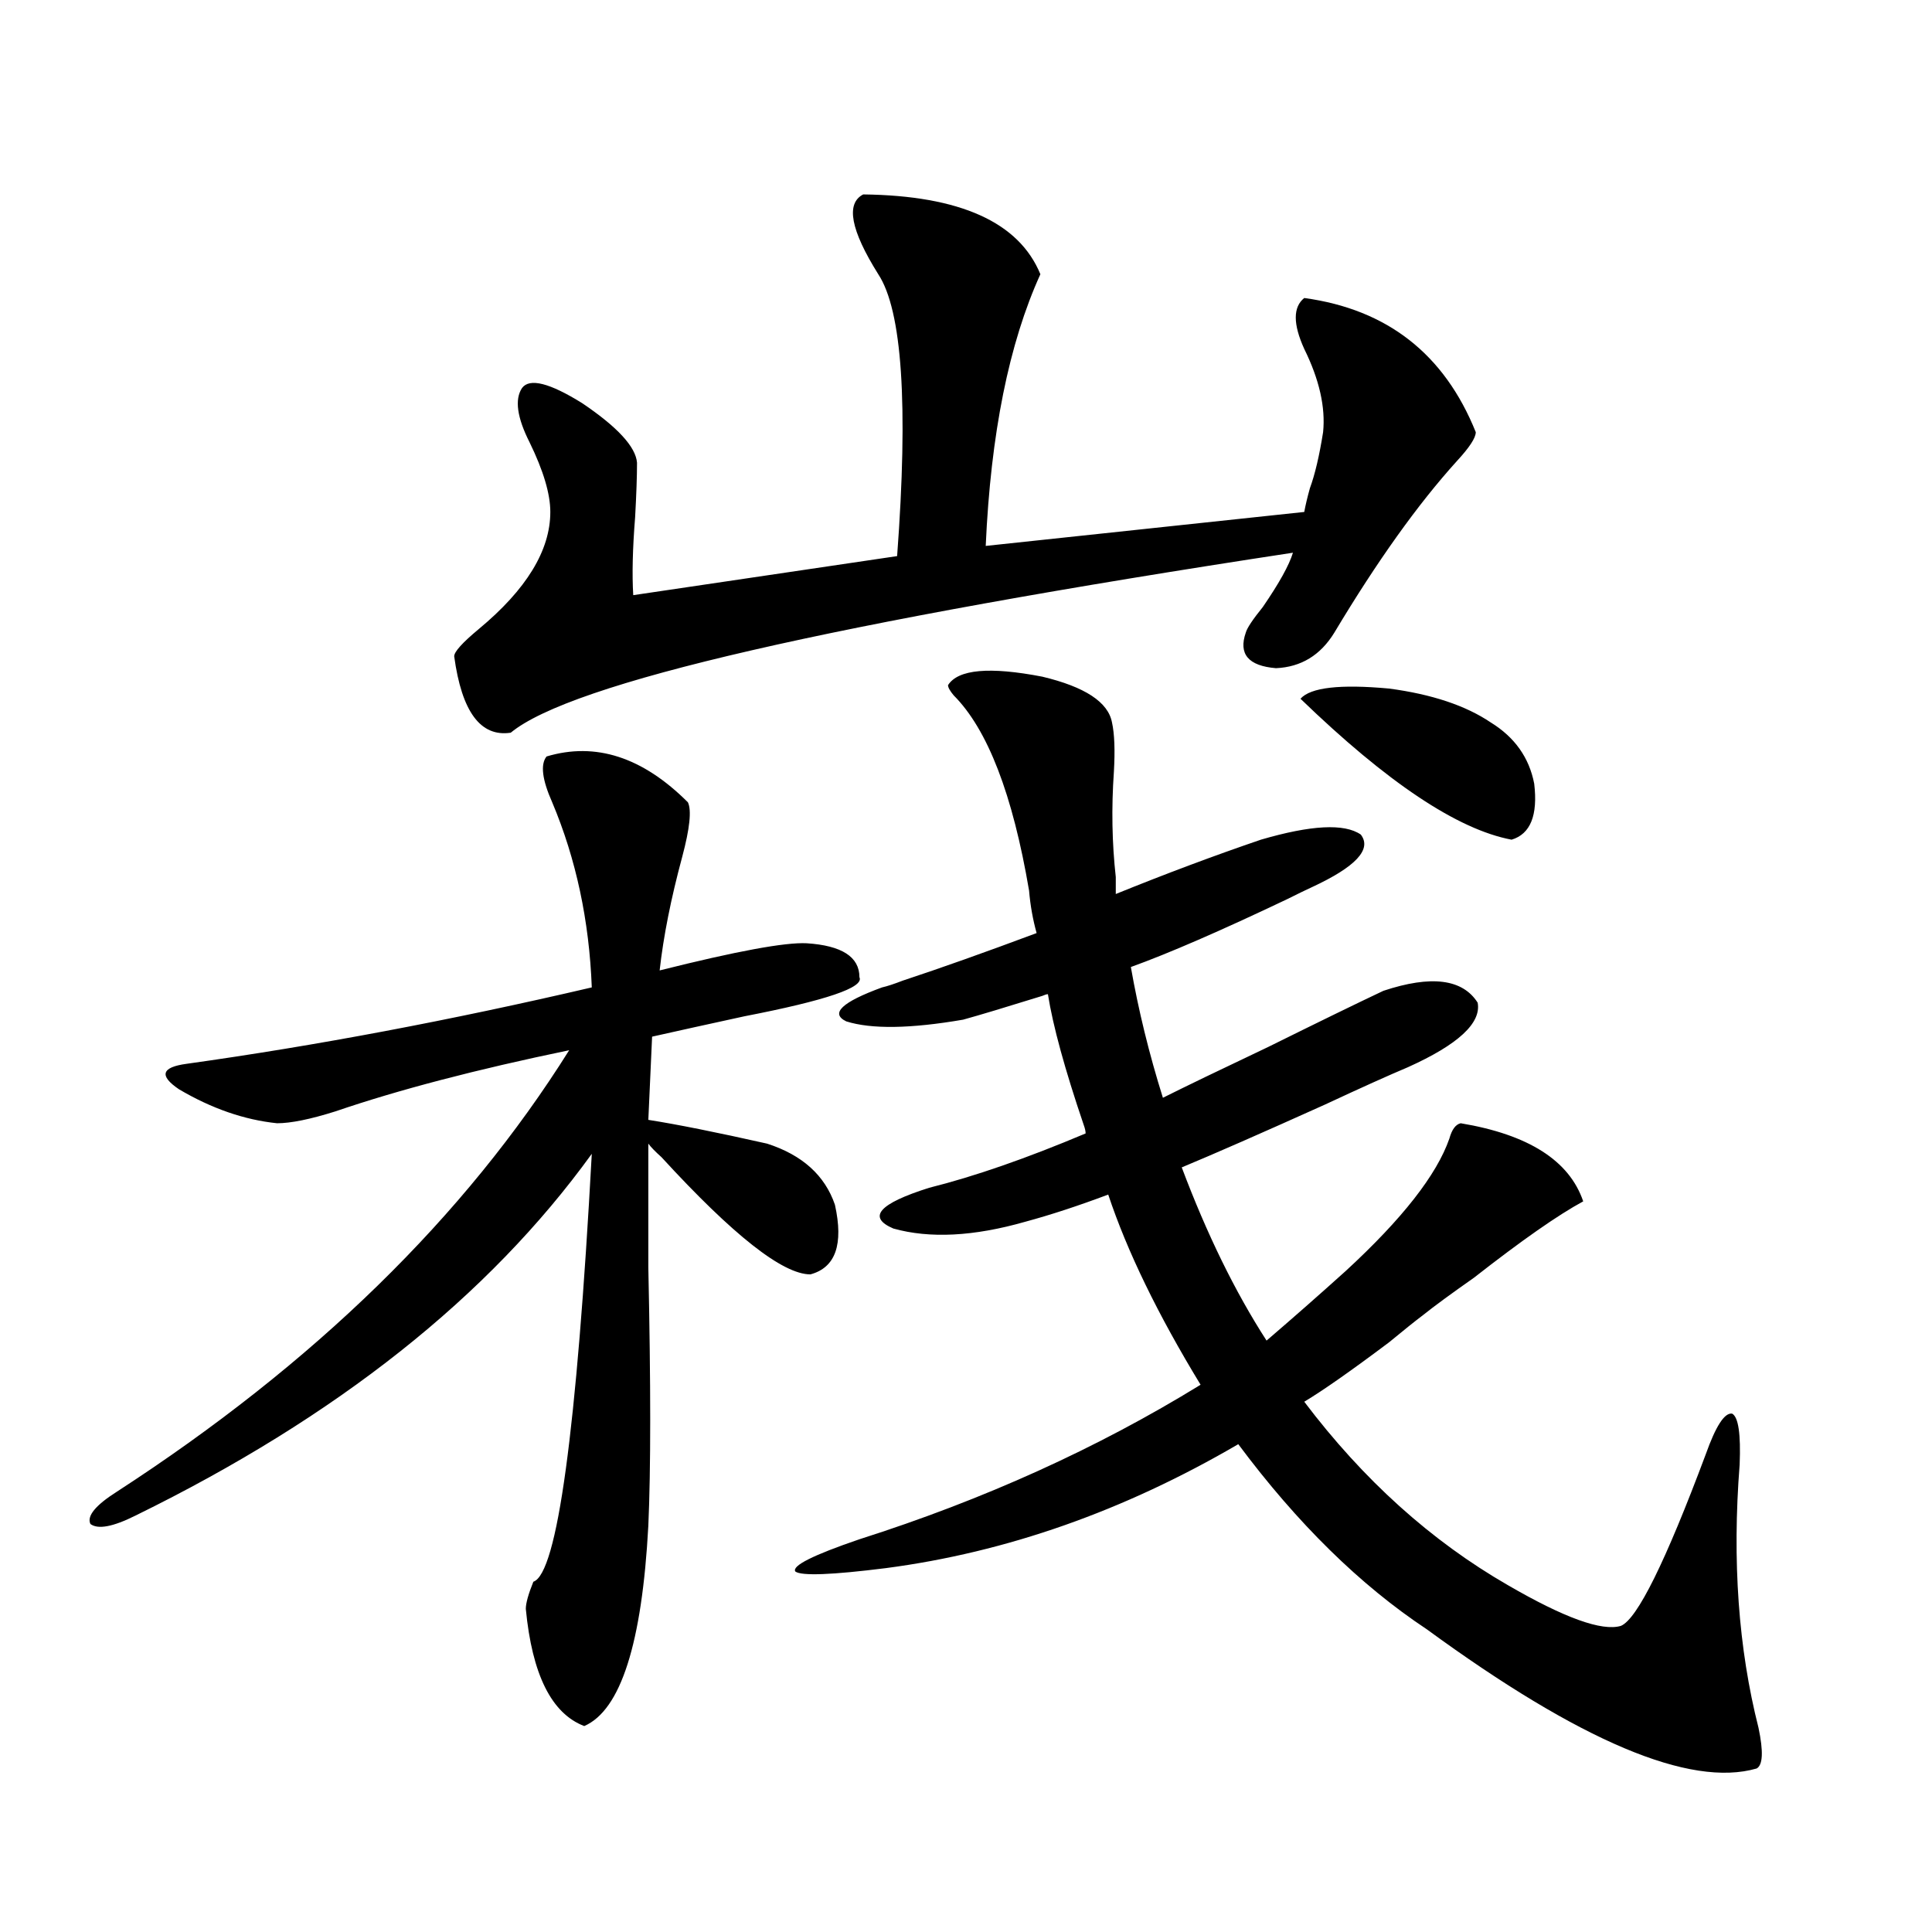 <?xml version="1.0" encoding="utf-8"?>
<!-- Generator: Adobe Illustrator 16.0.0, SVG Export Plug-In . SVG Version: 6.00 Build 0)  -->
<!DOCTYPE svg PUBLIC "-//W3C//DTD SVG 1.1//EN" "http://www.w3.org/Graphics/SVG/1.1/DTD/svg11.dtd">
<svg version="1.1" id="图层_1" xmlns="http://www.w3.org/2000/svg" xmlns:xlink="http://www.w3.org/1999/xlink" x="0px" y="0px"
	 width="1000px" height="1000px" viewBox="0 0 1000 1000" enable-background="new 0 0 1000 1000" xml:space="preserve">
<path d="M282.896,391.551c25.365-7.607,49.755,0.303,73.169,23.73c1.951,4.106,0.976,13.486-2.927,28.125
	c-5.854,21.685-9.756,41.309-11.707,58.887c39.664-9.956,65.029-14.639,76.096-14.063c18.201,1.182,27.316,7.031,27.316,17.578
	c2.592,5.273-17.24,12.017-59.511,20.215c-18.871,4.106-34.801,7.622-47.804,10.547l-1.951,43.066
	c14.954,2.349,35.441,6.455,61.462,12.305c18.201,5.864,29.908,16.411,35.121,31.641c4.543,20.518,0.32,32.52-12.683,36.035
	c-14.313,0-39.999-20.215-77.071-60.645c-3.262-2.925-5.533-5.273-6.829-7.031c0,13.486,0,34.868,0,64.16
	c1.296,60.356,1.296,104.893,0,133.594c-3.262,60.934-14.313,95.499-33.17,103.711c-16.92-6.454-26.996-26.669-30.243-60.645
	c0-2.925,1.296-7.607,3.902-14.063c12.348-4.092,22.438-77.92,30.243-221.484c-53.337,73.828-132.039,136.23-236.091,187.207
	c-11.707,5.864-19.512,7.334-23.414,4.395c-1.951-4.092,2.591-9.668,13.658-16.699c102.101-66.206,180.148-142.383,234.14-228.516
	c-48.139,9.971-88.458,20.518-120.972,31.641c-13.018,4.106-23.094,6.152-30.243,6.152c-16.92-1.758-33.826-7.607-50.73-17.578
	c-10.412-7.031-9.116-11.426,3.902-13.184c66.98-9.365,136.902-22.549,209.75-39.551c-1.311-34.565-8.14-66.494-20.487-95.801
	C280.609,403.567,279.634,395.657,282.896,391.551z M446.794,100.633c50.075,0.591,80.639,14.365,91.705,41.309
	c-16.265,35.747-25.7,82.617-28.292,140.625l164.874-17.578c0.641-3.516,1.616-7.607,2.927-12.305
	c2.592-7.031,4.878-16.699,6.829-29.004c1.296-12.881-1.951-27.246-9.756-43.066c-5.854-12.881-5.854-21.67,0-26.367
	c42.926,5.864,72.514,29.004,88.778,69.434c0,2.939-3.262,7.91-9.756,14.941c-20.167,22.275-41.31,51.855-63.413,88.77
	c-7.164,11.729-17.24,17.881-30.243,18.457c-14.313-1.167-19.512-7.319-15.609-18.457c0.641-2.334,3.567-6.729,8.78-13.184
	c8.445-12.305,13.658-21.67,15.609-28.125c-238.698,36.338-373.649,67.388-404.868,93.164
	c-15.609,2.349-25.365-10.835-29.267-39.551c0-2.334,4.222-7.031,12.682-14.063c24.71-20.503,37.072-40.718,37.072-60.645
	c0-9.365-3.582-21.382-10.731-36.035c-6.509-12.881-7.805-22.261-3.902-28.125c3.902-5.273,14.299-2.637,31.219,7.91
	c18.201,12.305,27.637,22.563,28.292,30.762c0,7.031-0.335,16.411-0.976,28.125c-1.311,16.411-1.631,29.883-0.976,40.43
	l136.582-20.215c5.854-78.511,2.592-127.139-9.756-145.898C440.285,119.09,437.679,105.33,446.794,100.633z M530.694,632.371
	c-26.676,7.622-49.435,8.789-68.291,3.516c-13.658-5.85-7.484-12.881,18.536-21.094c23.414-5.85,50.396-15.229,80.974-28.125
	c0-1.167-0.335-2.637-0.976-4.395c-9.756-28.701-15.944-51.265-18.536-67.676c-0.655,0-1.631,0.303-2.927,0.879
	c-18.871,5.864-32.529,9.971-40.975,12.305c-27.316,4.697-47.483,4.985-60.486,0.879c-8.46-4.092-2.286-9.956,18.536-17.578
	c2.592-0.576,6.174-1.758,10.731-3.516c19.512-6.44,42.591-14.639,69.267-24.609c-1.951-7.031-3.262-14.351-3.902-21.973
	c-8.46-49.795-21.463-83.496-39.023-101.074c-1.951-2.334-2.927-4.092-2.927-5.273c5.198-8.198,21.463-9.668,48.779-4.395
	c22.104,5.273,34.146,13.184,36.097,23.73c1.296,5.864,1.616,14.365,0.976,25.488c-1.311,18.76-0.976,36.914,0.976,54.492v8.789
	c26.006-10.547,51.051-19.912,75.12-28.125c26.006-7.607,43.246-8.486,51.706-2.637c5.854,7.622-2.606,16.699-25.365,27.246
	c-2.606,1.182-6.829,3.228-12.683,6.152c-34.48,16.411-61.462,28.125-80.974,35.156c3.902,22.275,9.421,44.824,16.585,67.676
	c11.707-5.85,29.908-14.639,54.633-26.367c26.006-12.881,45.853-22.549,59.511-29.004c24.71-8.198,40.975-6.152,48.779,6.152
	c1.951,10.547-10.091,21.685-36.097,33.398c-9.756,4.106-24.069,10.547-42.926,19.336c-32.529,14.653-57.239,25.488-74.145,32.52
	c13.003,34.58,27.637,64.463,43.901,89.648c13.658-11.714,27.316-23.73,40.975-36.035c29.268-26.943,47.148-49.795,53.657-68.555
	c1.296-4.683,3.247-7.319,5.854-7.91c35.121,5.864,56.249,19.336,63.413,40.43c-13.018,7.031-31.874,20.215-56.584,39.551
	c-11.707,8.213-20.487,14.653-26.341,19.336c-3.902,2.939-9.756,7.622-17.561,14.063c-19.512,14.653-34.146,24.912-43.901,30.762
	c30.563,40.43,65.685,72.07,105.363,94.922c29.268,16.988,48.779,24.02,58.535,21.094c8.445-3.516,23.079-33.096,43.901-88.77
	c5.198-14.639,9.756-21.67,13.658-21.094c3.247,1.758,4.543,10.547,3.902,26.367c-3.902,49.81-0.655,95.211,9.756,136.23
	c2.592,12.305,2.271,19.336-0.976,21.094c-34.48,9.957-91.385-14.063-170.728-72.07c-34.48-22.852-66.995-54.78-97.559-95.801
	c-59.19,34.58-119.997,55.962-182.435,64.16c-27.972,3.516-43.581,4.106-46.828,1.758c-1.951-2.925,9.101-8.486,33.17-16.699
	c64.389-20.503,123.244-47.158,176.581-79.98c-22.118-36.323-38.048-69.131-47.804-98.438
	C558.011,624.173,543.697,628.855,530.694,632.371z M673.13,361.668c5.198-5.85,20.487-7.607,45.853-5.273
	c22.104,2.939,39.664,8.789,52.682,17.578c12.348,7.622,19.832,18.169,22.438,31.641c1.951,16.411-1.951,26.079-11.707,29.004
	C754.424,429.344,718.007,405.037,673.13,361.668z"/>
</svg>
